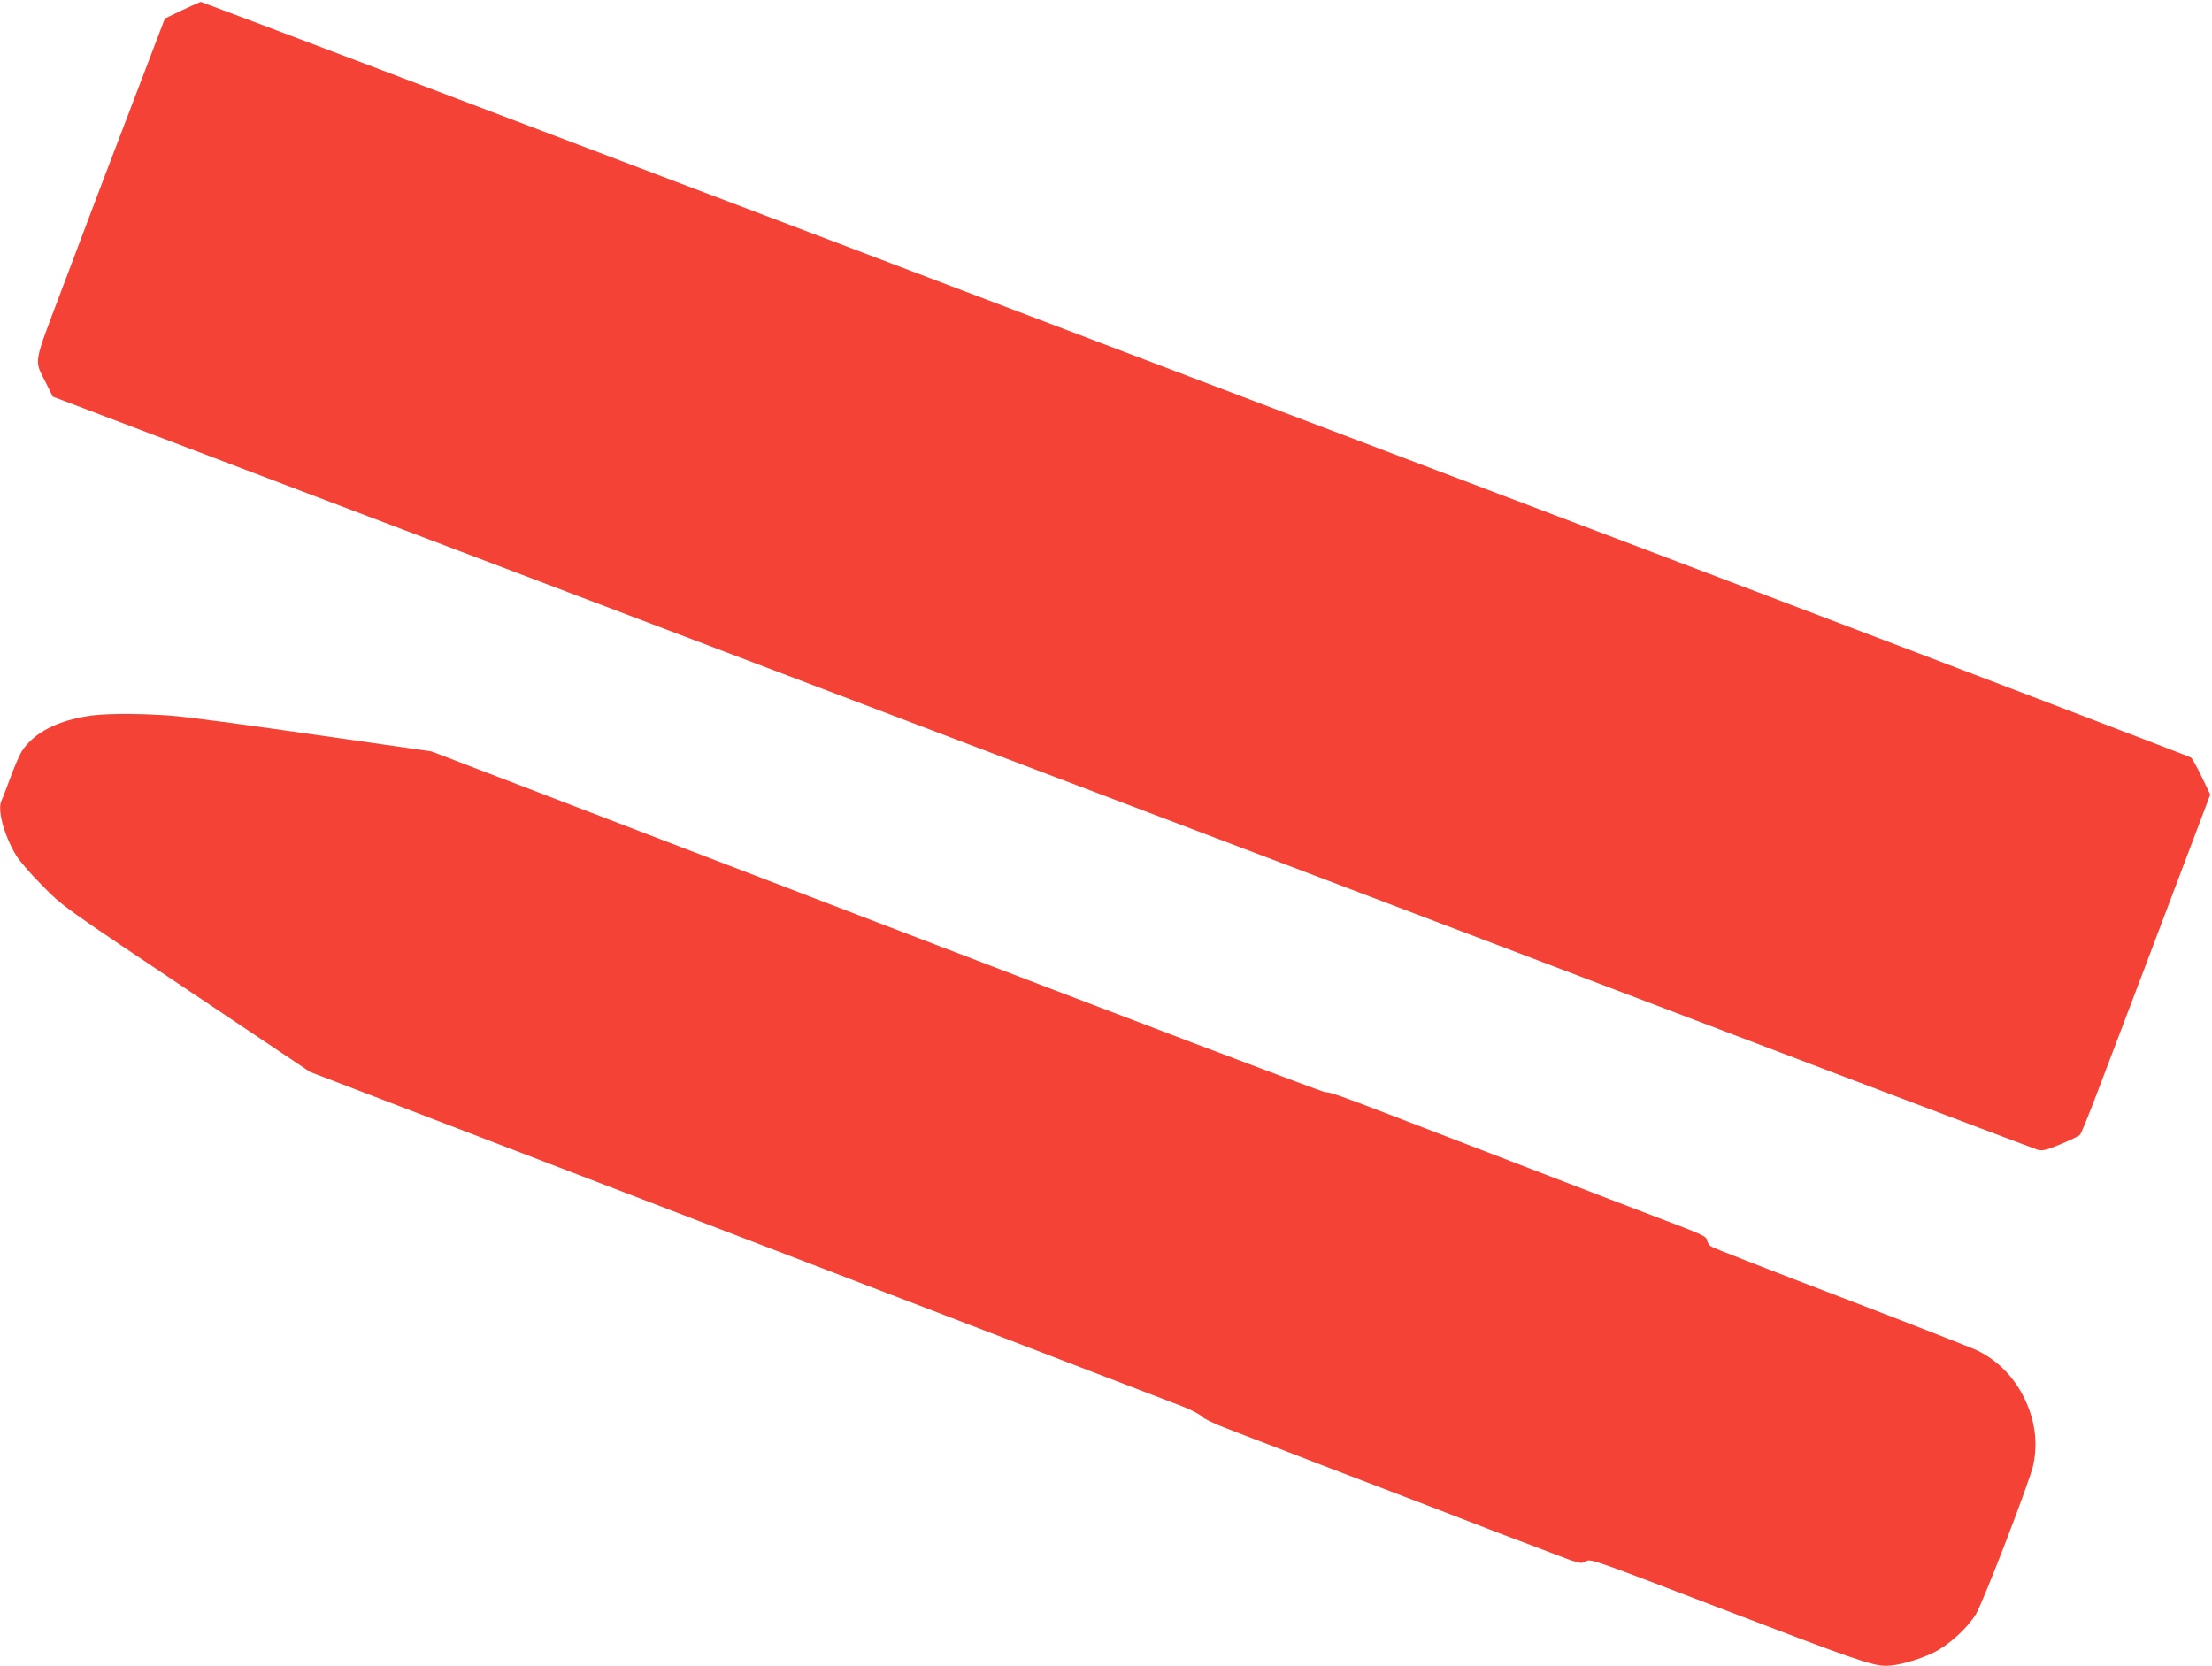 <?xml version="1.0" standalone="no"?>
<!DOCTYPE svg PUBLIC "-//W3C//DTD SVG 20010904//EN"
 "http://www.w3.org/TR/2001/REC-SVG-20010904/DTD/svg10.dtd">
<svg version="1.0" xmlns="http://www.w3.org/2000/svg"
 width="1280pt" height="964pt" viewBox="0 0 1280 964"
 preserveAspectRatio="xMidYMid meet">
<g transform="translate(0,964) scale(0.1,-0.1)"
fill="#f44336" stroke="none">
<path d="M1054 9581 l-100 -48 -93 -244 c-191 -498 -357 -935 -503 -1323 -170
-452 -162 -401 -90 -546 l37 -75 1825 -693 c4111 -1560 7547 -2864 8555 -3248
589 -223 1086 -411 1105 -417 31 -8 47 -4 135 32 55 23 105 47 111 54 7 7 53
120 103 252 102 267 408 1073 555 1463 l96 254 -49 102 c-27 56 -55 106 -62
112 -8 6 -1132 435 -2499 954 -1367 518 -3953 1500 -5748 2181 -1795 682
-3267 1239 -3270 1238 -4 0 -52 -22 -108 -48z"/>
<path d="M535 5500 c-197 -26 -339 -98 -410 -209 -12 -20 -42 -88 -65 -151
-23 -63 -46 -123 -51 -132 -26 -51 12 -196 83 -316 18 -31 85 -109 148 -172
130 -131 94 -106 969 -691 l585 -392 2475 -949 c1362 -522 2518 -965 2569
-985 52 -20 103 -46 115 -59 12 -13 76 -44 142 -69 66 -26 179 -69 250 -96 72
-28 164 -63 205 -79 41 -16 228 -88 415 -159 187 -71 417 -160 510 -196 94
-37 211 -81 260 -100 50 -18 151 -57 225 -85 186 -72 188 -72 219 -54 25 14
54 4 781 -275 765 -293 873 -331 955 -331 64 0 187 34 273 76 88 43 197 142
246 223 43 72 313 773 332 864 27 129 10 257 -50 382 -59 123 -152 219 -272
279 -28 14 -381 152 -785 307 -404 154 -744 287 -756 295 -12 7 -23 24 -25 36
-3 24 -21 32 -298 137 -69 26 -190 73 -270 103 -140 54 -749 288 -1012 389
-71 27 -188 72 -260 100 -286 110 -342 129 -370 129 -17 0 -1187 444 -2601
986 l-2571 986 -656 94 c-360 52 -725 101 -810 109 -164 16 -395 18 -495 5z"/>
</g>
</svg>
